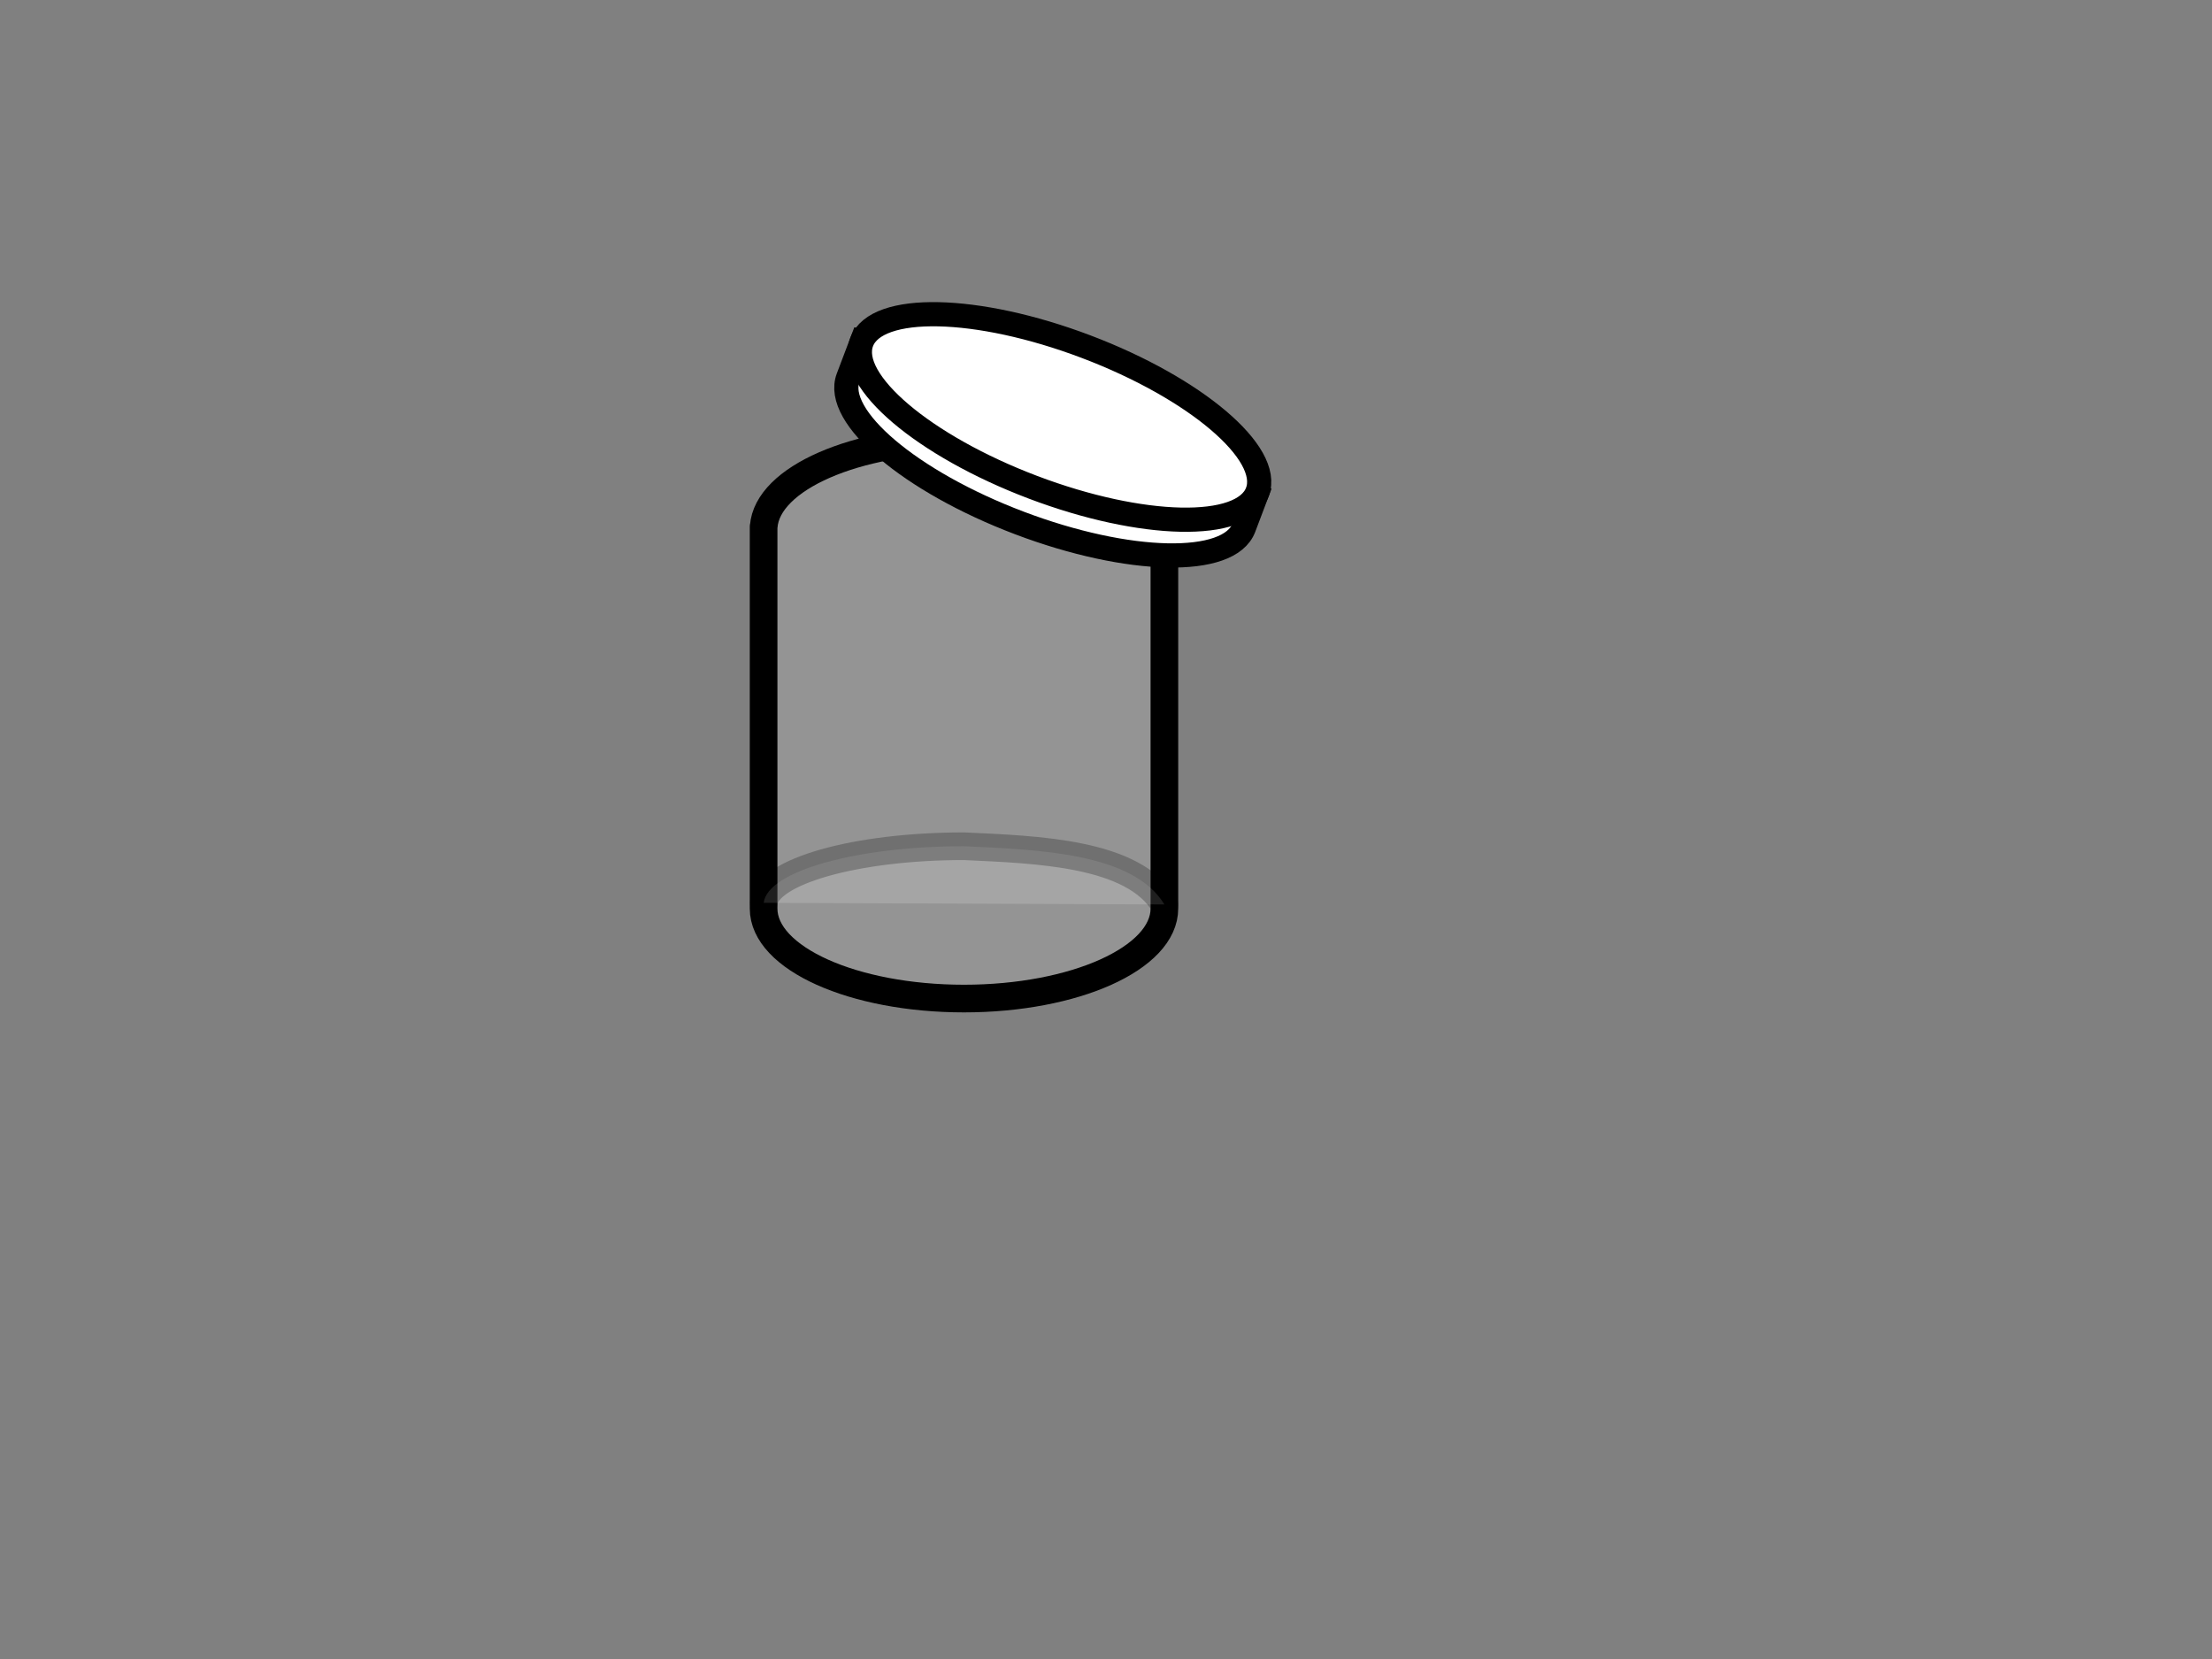 <?xml version="1.0"?><svg width="640" height="480" xmlns="http://www.w3.org/2000/svg">
 <rect width="100%" height="100%" fill="#808080" stroke="none"/>
 <defs>
  <clipPath clipPathUnits="userSpaceOnUse" id="clipPath13291">
   <path fill="#000080" fill-rule="evenodd" stroke-width="1px" marker-start="none" marker-mid="none" marker-end="none" stroke-miterlimit="4" stroke-dashoffset="0" d="m337.164,312.722c4.225,21.449 41.423,23.991 45.895,-0.072c-15.737,1.395 -31.184,0.536 -45.895,0.072z" id="path13293"/>
  </clipPath>
  <mask maskUnits="userSpaceOnUse" id="mask11892">
   <path opacity="0.608" fill="#b2a590" fill-rule="evenodd" stroke="#a59683" stroke-width="1px" marker-start="none" marker-mid="none" marker-end="none" stroke-miterlimit="4" stroke-dashoffset="0" d="m314.328,276.23c3.418,-4.083 14.081,-5.287 20.661,0.52c-6.029,1.329 -13.301,1.043 -20.661,-0.52z" id="path11894"/>
  </mask>
  <mask maskUnits="userSpaceOnUse" id="mask9814">
   <path opacity="0.608" fill="#b2a590" fill-rule="evenodd" stroke="#a59683" stroke-width="1px" marker-start="none" marker-mid="none" marker-end="none" stroke-miterlimit="4" stroke-dashoffset="0" id="path9816" d="m311.624,276.75c5.722,-2.374 11.108,-5.733 19.695,0.297c-5.88,0.585 -12.632,0.3 -19.695,-0.297z"/>
  </mask>
 </defs>
 <g>
  <title>Layer 1</title>
  <g display="inline" id="layer4">
   <path fill="#ffffff" fill-opacity="0.164" fill-rule="evenodd" stroke="#000000" stroke-width="8" stroke-linecap="round" stroke-linejoin="round" marker-start="none" marker-mid="none" marker-end="none" stroke-miterlimit="4" stroke-dashoffset="0" id="path3022" d="m278.913,127.177c-31.355,0 -56.921,11.212 -57.948,25.192l-0.031,0l0,0.873l0,109.623c0,14.384 25.973,26.049 57.98,26.049c32.007,0 57.98,-11.665 57.98,-26.049l0,-109.623l0,-0.873l-0.031,0c-1.027,-13.98 -26.593,-25.192 -57.948,-25.192z"/>
   <path fill="#ffffff" fill-opacity="0.164" fill-rule="evenodd" stroke="#000000" stroke-width="8" stroke-linecap="round" stroke-linejoin="round" marker-start="none" marker-mid="none" marker-end="none" stroke-miterlimit="4" stroke-dashoffset="0" stroke-opacity="0.246" d="m336.893,261.687c-9.054,-14.987 -36.697,-15.862 -57.98,-16.846c-31.355,0 -56.921,7.288 -57.948,16.376" id="path3924"/>
  </g>
  <g transform="rotate(20.758 304.601,125.808) " display="inline" id="layer2">
   <path fill="#ffffff" stroke="#000000" stroke-width="7" stroke-miterlimit="4" stroke-dashoffset="0" id="path5379" d="m365.823,120.275c-47.012,-2.556 -69.362,-4.515 -122.443,0l0,10.866c-0.002,0.068 0,0.134 0,0.202c0,12.002 27.427,21.732 61.222,21.732c33.794,0 61.222,-9.73 61.222,-21.732c0,-0.068 0.002,-0.134 0,-0.202l0,-10.866z"/>
   <path fill="#ffffff" stroke="#000000" stroke-width="7" stroke-miterlimit="4" stroke-dashoffset="0" id="path5381" d="m365.821,120.282c0,12.002 -27.427,21.743 -61.222,21.743c-33.794,0 -61.221,-9.741 -61.221,-21.743c0,-12.002 27.427,-21.743 61.221,-21.743c33.794,0 61.222,9.741 61.222,21.743z"/>
  </g>
 </g>
</svg>
